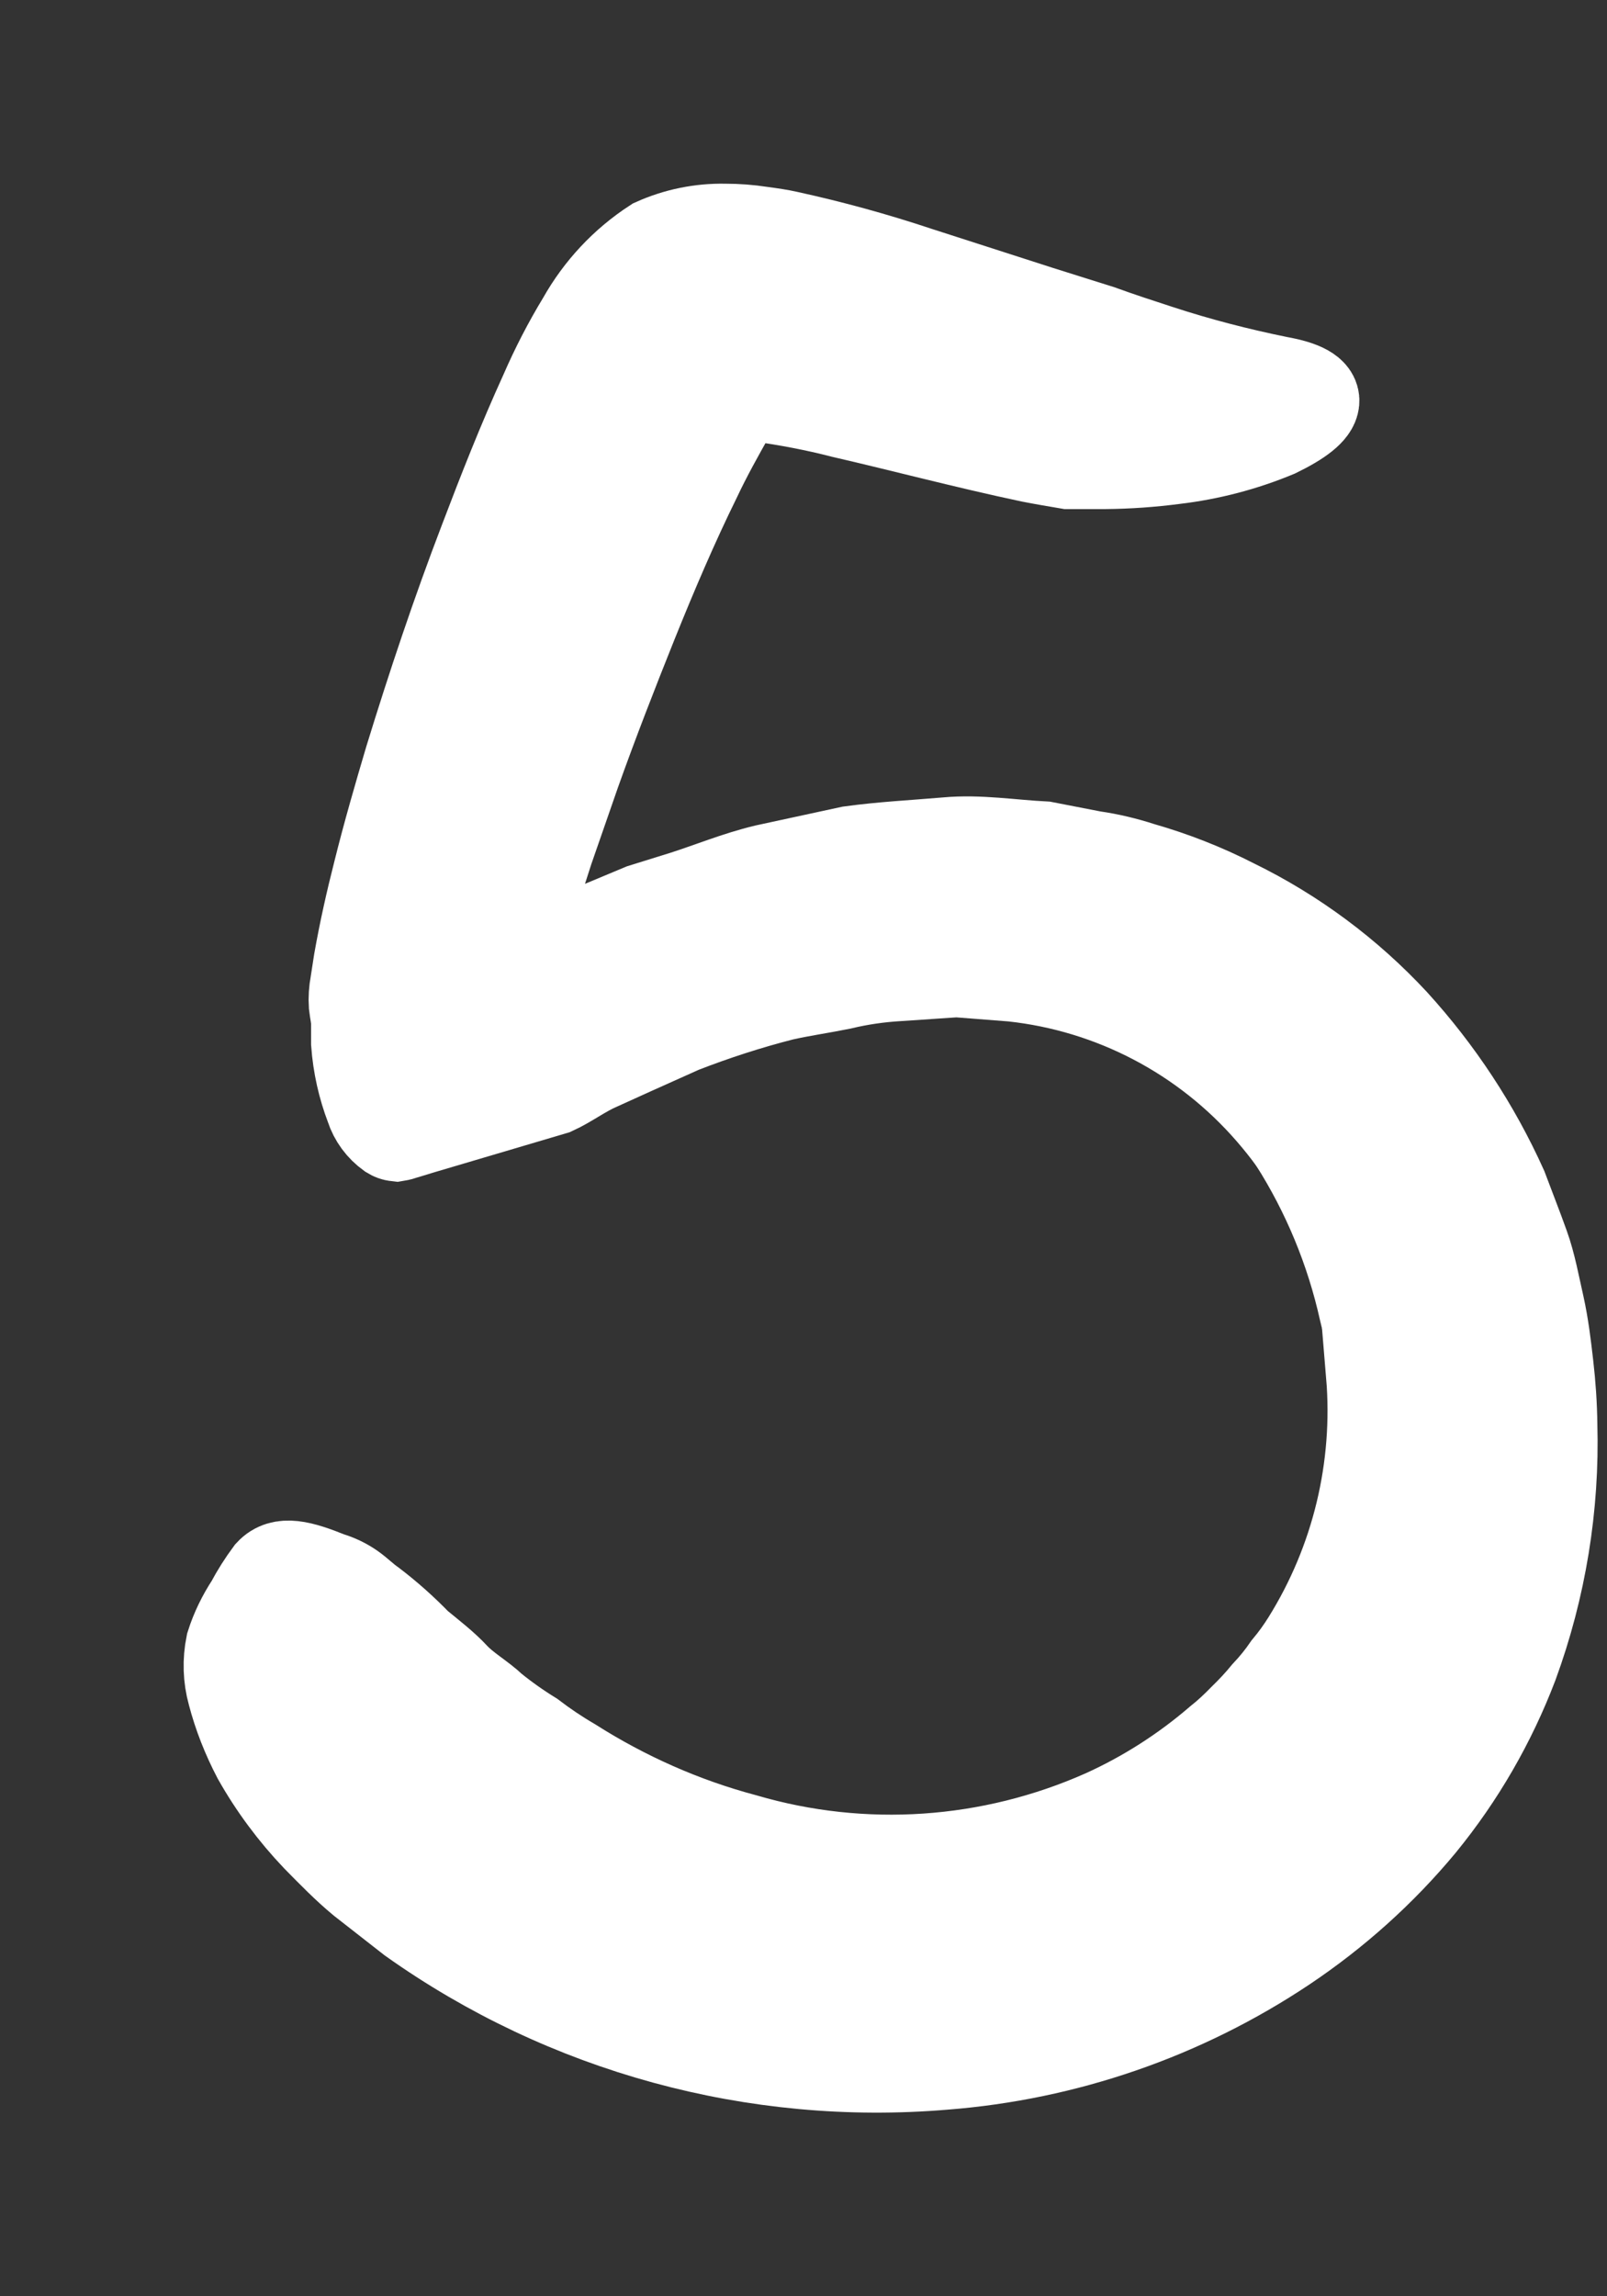 <svg preserveAspectRatio="none" width="100%" height="100%" overflow="visible" style="display: block;" viewBox="0 0 7 10" fill="none" xmlns="http://www.w3.org/2000/svg">
<rect x="0" y="0" width="7" height="10" fill="#333333" stroke="none"/>
<g id="scribble final version-113">
<path id="Path" d="M5.54 7.143C5.633 6.998 5.703 6.84 5.748 6.674C5.799 6.503 5.821 6.324 5.814 6.145C5.804 6.012 5.783 5.88 5.75 5.75C5.643 5.267 5.37 4.837 4.979 4.536C4.802 4.405 4.599 4.313 4.385 4.266C4.317 4.249 4.248 4.237 4.179 4.229C4.109 4.229 4.039 4.217 3.968 4.218C3.932 4.219 3.896 4.216 3.86 4.209C3.824 4.204 3.787 4.202 3.75 4.202C3.713 4.202 3.675 4.202 3.634 4.202C3.598 4.206 3.561 4.213 3.526 4.222C3.433 4.238 3.438 4.222 3.506 4.17C3.541 4.144 3.59 4.112 3.652 4.062C3.722 4.003 3.8 3.953 3.883 3.914C4.055 3.871 4.232 3.858 4.408 3.876C4.497 3.882 4.585 3.898 4.67 3.925C4.755 3.951 4.838 3.982 4.919 4.019C5.236 4.168 5.511 4.393 5.72 4.674C5.843 4.841 5.956 5.016 6.057 5.197C6.158 5.382 6.236 5.579 6.288 5.784C6.476 6.528 6.267 7.316 5.736 7.87C5.438 8.179 5.064 8.404 4.651 8.523C4.335 8.629 4.002 8.676 3.669 8.662C3.594 8.663 3.519 8.653 3.447 8.633C3.177 8.549 3.117 8.452 3.133 8.293C3.135 8.257 3.139 8.222 3.147 8.187C3.18 8.071 3.308 8.032 3.466 8.031C3.528 8.031 3.582 8.031 3.645 8.022C3.707 8.013 3.761 8.022 3.814 8.022C3.93 8.022 4.037 8.008 4.147 7.993C4.369 7.961 4.583 7.894 4.784 7.796C4.859 7.761 4.931 7.72 5 7.674C5.034 7.649 5.071 7.628 5.104 7.602L5.202 7.522C5.329 7.411 5.438 7.282 5.526 7.139L5.54 7.143Z" fill="white"/>
<path id="Path_2" d="M5.993 5.985L5.98 5.823L5.955 5.675C5.946 5.624 5.932 5.574 5.915 5.525C5.903 5.475 5.886 5.425 5.864 5.378C5.787 5.181 5.677 4.999 5.538 4.839C5.25 4.507 4.848 4.296 4.411 4.249L4.167 4.23L3.914 4.247C3.829 4.252 3.745 4.264 3.662 4.284C3.578 4.301 3.493 4.313 3.408 4.332C3.259 4.37 3.111 4.418 2.967 4.474L2.753 4.57L2.603 4.638C2.538 4.666 2.471 4.716 2.411 4.743L1.833 4.914L1.761 4.936C1.75 4.94 1.739 4.943 1.727 4.945C1.718 4.944 1.71 4.941 1.702 4.936C1.662 4.907 1.632 4.867 1.617 4.82C1.583 4.731 1.562 4.638 1.555 4.542C1.555 4.516 1.555 4.486 1.555 4.458C1.555 4.43 1.548 4.403 1.545 4.376C1.543 4.348 1.545 4.315 1.551 4.284L1.566 4.187C1.589 4.057 1.618 3.927 1.651 3.798C1.692 3.633 1.739 3.471 1.787 3.309C1.886 2.987 1.992 2.67 2.113 2.354C2.194 2.141 2.278 1.927 2.376 1.712C2.423 1.604 2.477 1.499 2.539 1.397C2.615 1.262 2.722 1.147 2.853 1.062C2.949 1.019 3.053 0.998 3.158 1C3.211 1 3.263 1.004 3.315 1.012C3.359 1.018 3.395 1.023 3.43 1.031C3.622 1.073 3.811 1.125 3.997 1.187L4.528 1.358L4.789 1.44C4.874 1.471 4.96 1.499 5.046 1.527C5.217 1.583 5.391 1.628 5.568 1.664C5.782 1.702 5.766 1.779 5.558 1.88C5.416 1.939 5.267 1.978 5.114 1.996C5.015 2.009 4.915 2.016 4.815 2.017H4.653C4.6 2.008 4.546 1.999 4.49 1.988C4.207 1.928 3.933 1.855 3.672 1.795C3.552 1.764 3.43 1.741 3.307 1.724L3.232 1.717V1.717H3.225C3.225 1.705 3.215 1.732 3.206 1.747L3.175 1.805C3.129 1.887 3.076 1.981 3.029 2.081C2.931 2.28 2.84 2.493 2.753 2.709C2.666 2.926 2.581 3.144 2.502 3.366L2.386 3.7L2.332 3.868L2.305 3.953C2.302 3.96 2.298 3.968 2.295 3.975C2.263 4.038 2.244 4.106 2.239 4.176C2.239 4.186 2.239 4.198 2.251 4.2C2.262 4.201 2.264 4.194 2.273 4.19L2.314 4.176L2.411 4.124C2.428 4.12 2.445 4.112 2.459 4.102L2.629 4.032L2.799 3.961L2.979 3.905C3.095 3.868 3.21 3.82 3.335 3.79L3.705 3.71C3.843 3.691 3.984 3.684 4.124 3.672C4.264 3.659 4.408 3.683 4.549 3.69L4.76 3.731C4.831 3.741 4.901 3.758 4.969 3.78C5.109 3.82 5.244 3.873 5.373 3.939C5.635 4.067 5.87 4.242 6.068 4.455C6.263 4.669 6.423 4.912 6.542 5.176C6.573 5.259 6.606 5.342 6.636 5.426C6.666 5.509 6.682 5.601 6.702 5.688C6.721 5.774 6.731 5.858 6.741 5.945C6.751 6.031 6.757 6.118 6.758 6.205C6.768 6.56 6.71 6.914 6.588 7.247C6.492 7.499 6.357 7.733 6.186 7.942C6.015 8.148 5.814 8.328 5.591 8.477C5.15 8.771 4.64 8.947 4.111 8.988C3.289 9.057 2.468 8.833 1.795 8.355L1.58 8.187C1.511 8.13 1.447 8.064 1.382 7.998C1.282 7.893 1.195 7.776 1.124 7.65C1.078 7.562 1.041 7.469 1.016 7.373C0.997 7.305 0.995 7.233 1.009 7.164C1.029 7.101 1.058 7.042 1.094 6.987C1.119 6.94 1.147 6.896 1.178 6.854C1.228 6.8 1.306 6.82 1.433 6.871C1.467 6.881 1.5 6.897 1.529 6.917C1.559 6.938 1.584 6.964 1.617 6.987C1.688 7.041 1.754 7.1 1.816 7.164C1.873 7.211 1.932 7.256 1.978 7.306C2.025 7.356 2.094 7.395 2.142 7.441C2.196 7.485 2.254 7.526 2.314 7.563C2.369 7.605 2.427 7.644 2.487 7.679C2.72 7.827 2.974 7.94 3.241 8.011C3.76 8.163 4.316 8.125 4.811 7.905C4.992 7.823 5.161 7.715 5.312 7.585C5.35 7.555 5.385 7.522 5.419 7.487C5.454 7.453 5.487 7.418 5.518 7.38C5.552 7.344 5.583 7.306 5.611 7.265C5.642 7.228 5.67 7.189 5.695 7.149C5.912 6.801 6.01 6.393 5.976 5.985H5.993Z" fill="white" stroke="white" stroke-width="0.4"/>
</g>
</svg>
